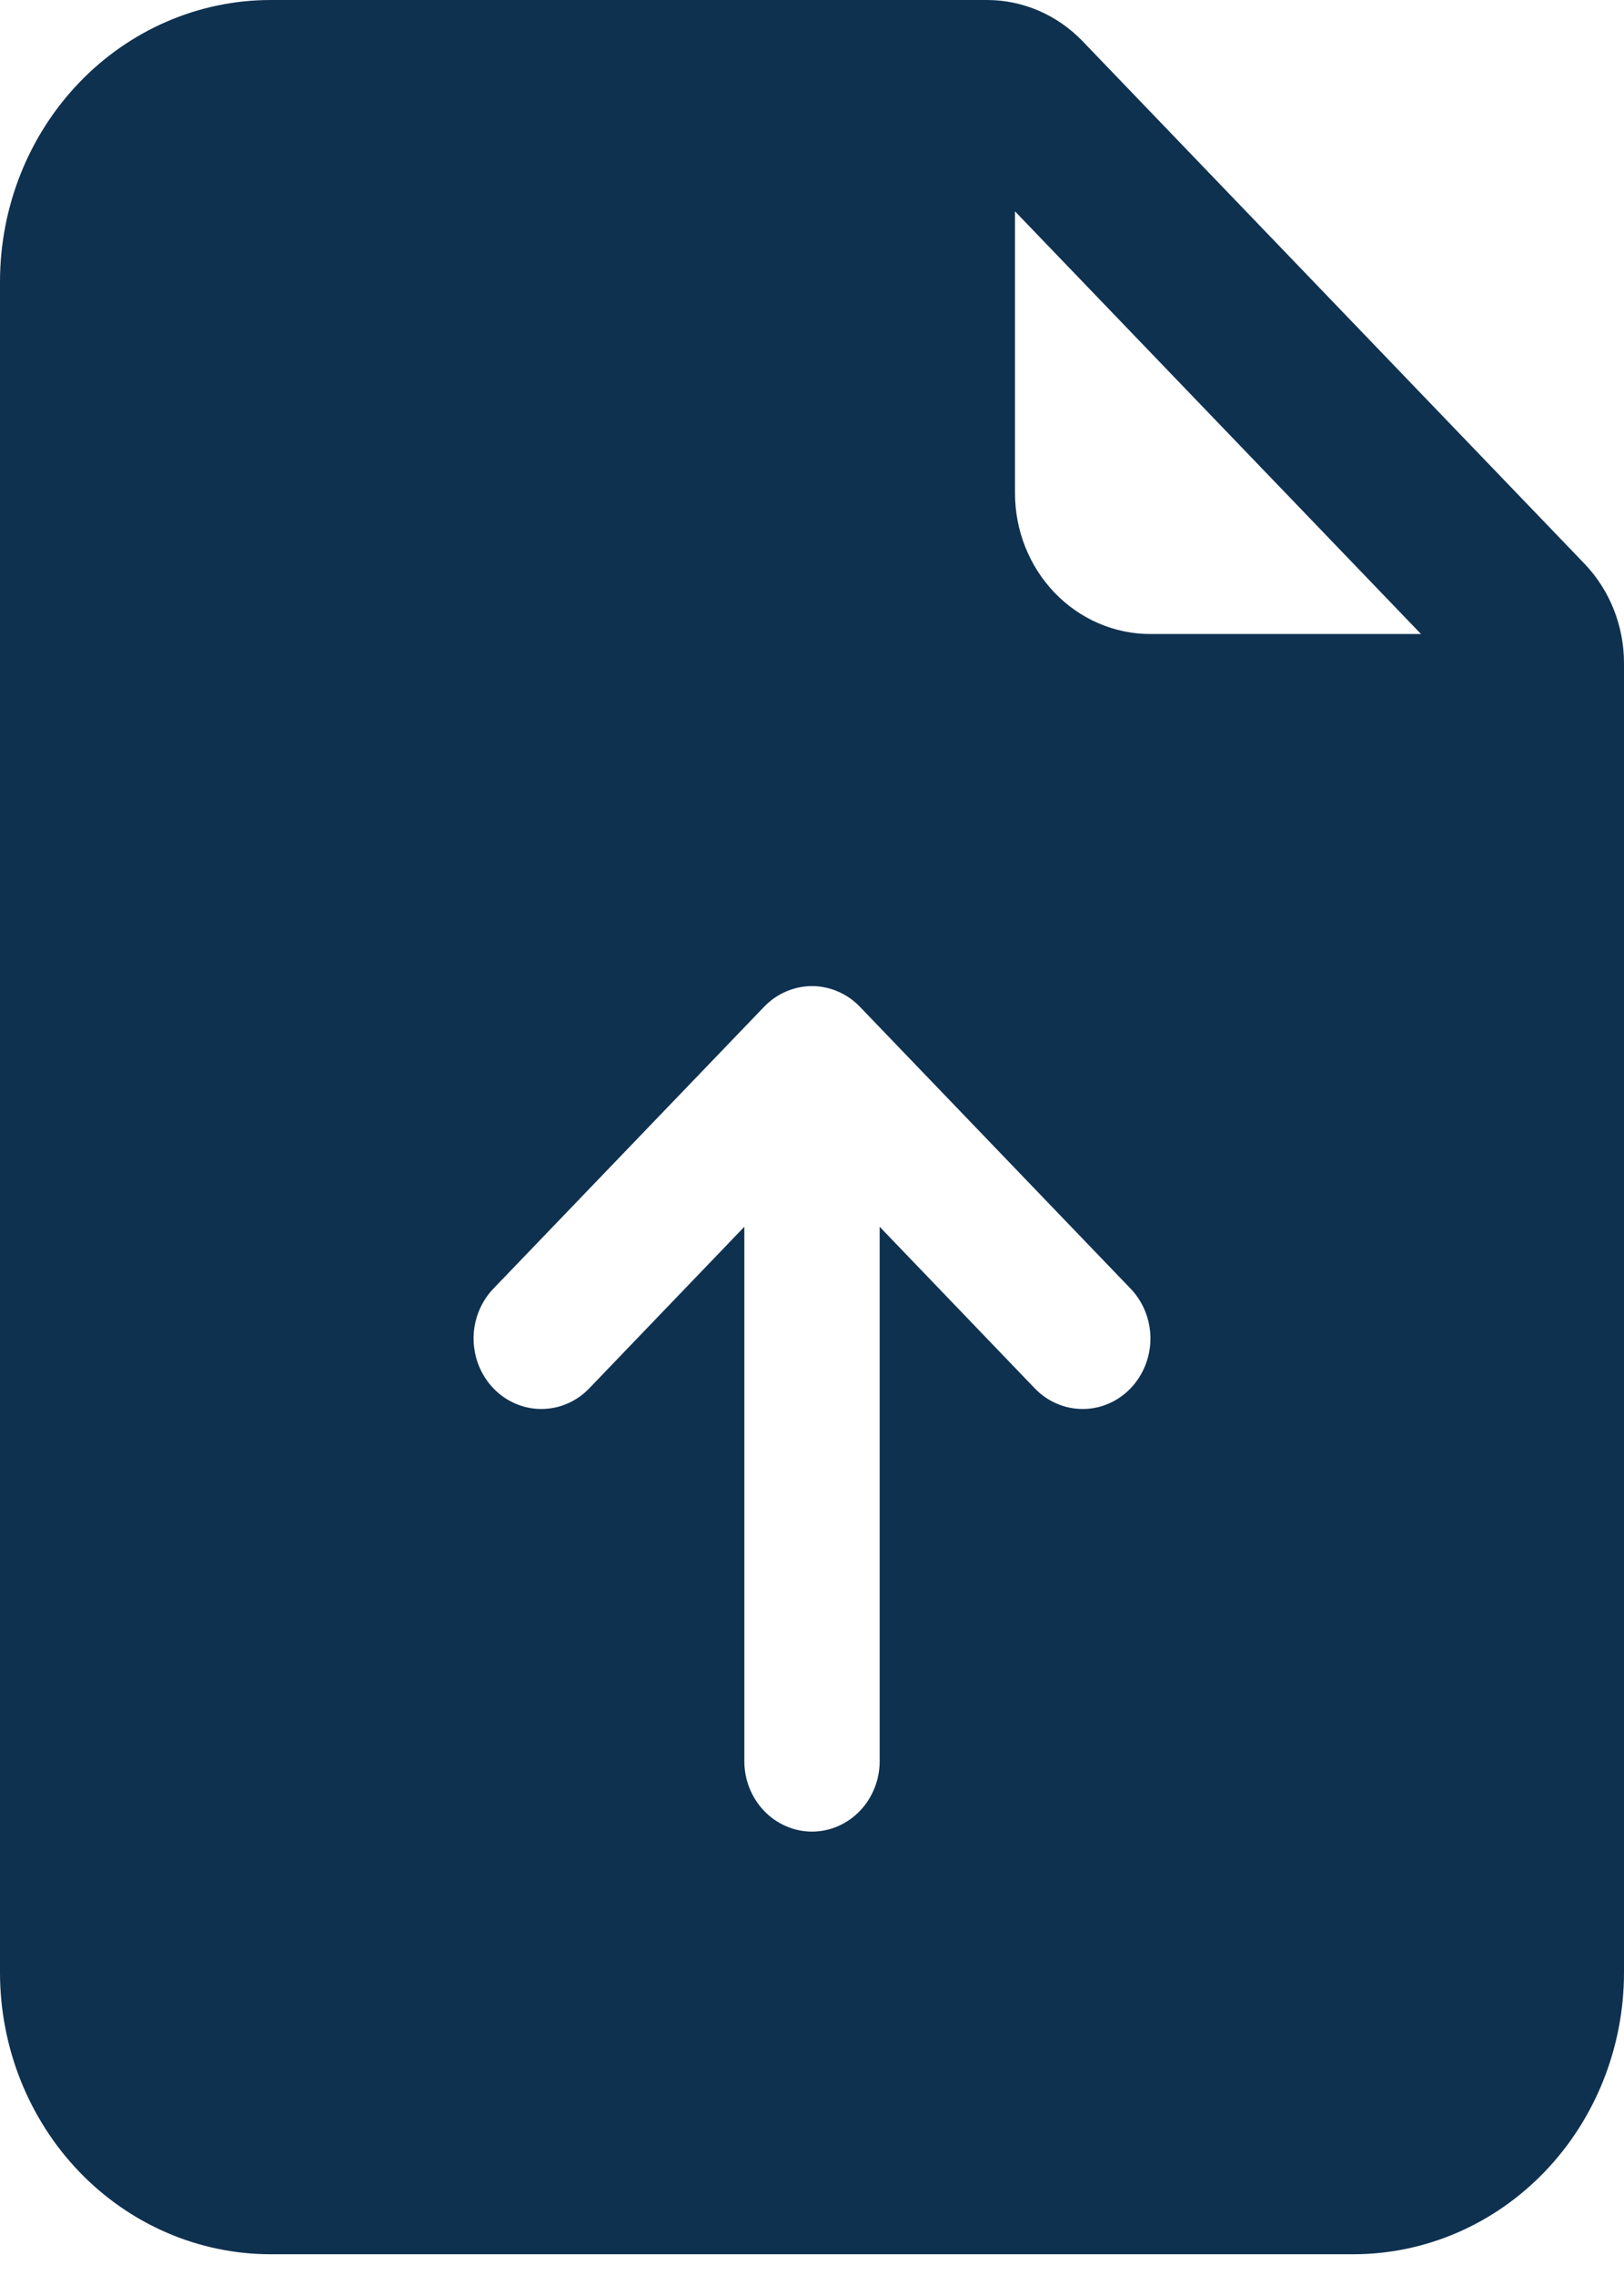 <svg width="30" height="42" viewBox="0 0 30 42" fill="none" xmlns="http://www.w3.org/2000/svg">
<path d="M18.233 0H5C3.674 0 2.402 0.548 1.464 1.524C0.527 2.499 0 3.822 0 5.202V36.415C0 37.795 0.527 39.118 1.464 40.094C2.402 41.069 3.674 41.617 5 41.617H25C26.326 41.617 27.598 41.069 28.535 40.094C29.473 39.118 30 37.795 30 36.415V12.243C30 11.553 29.736 10.892 29.267 10.404L20 0.762C19.531 0.274 18.895 0 18.233 0V0ZM18.75 9.104V3.902L26.25 11.705H21.25C20.587 11.705 19.951 11.431 19.482 10.943C19.013 10.455 18.75 9.794 18.75 9.104ZM10.885 25.631C10.769 25.752 10.631 25.848 10.479 25.913C10.327 25.979 10.164 26.012 10 26.012C9.836 26.012 9.673 25.979 9.521 25.913C9.369 25.848 9.231 25.752 9.115 25.631C8.999 25.51 8.907 25.367 8.844 25.209C8.781 25.051 8.748 24.881 8.748 24.71C8.748 24.539 8.781 24.37 8.844 24.212C8.907 24.054 8.999 23.91 9.115 23.79L14.115 18.587C14.231 18.466 14.369 18.37 14.521 18.305C14.673 18.239 14.836 18.205 15 18.205C15.164 18.205 15.327 18.239 15.479 18.305C15.631 18.37 15.769 18.466 15.885 18.587L20.885 23.79C21.001 23.91 21.093 24.054 21.156 24.212C21.219 24.37 21.252 24.539 21.252 24.71C21.252 24.881 21.219 25.051 21.156 25.209C21.093 25.367 21.001 25.51 20.885 25.631C20.769 25.752 20.631 25.848 20.479 25.913C20.327 25.979 20.164 26.012 20 26.012C19.836 26.012 19.673 25.979 19.521 25.913C19.369 25.848 19.231 25.752 19.115 25.631L16.25 22.648V32.514C16.25 32.858 16.118 33.189 15.884 33.433C15.649 33.677 15.332 33.814 15 33.814C14.668 33.814 14.351 33.677 14.116 33.433C13.882 33.189 13.75 32.858 13.75 32.514V22.648L10.885 25.631Z" fill="#0F3150"/>
</svg>
